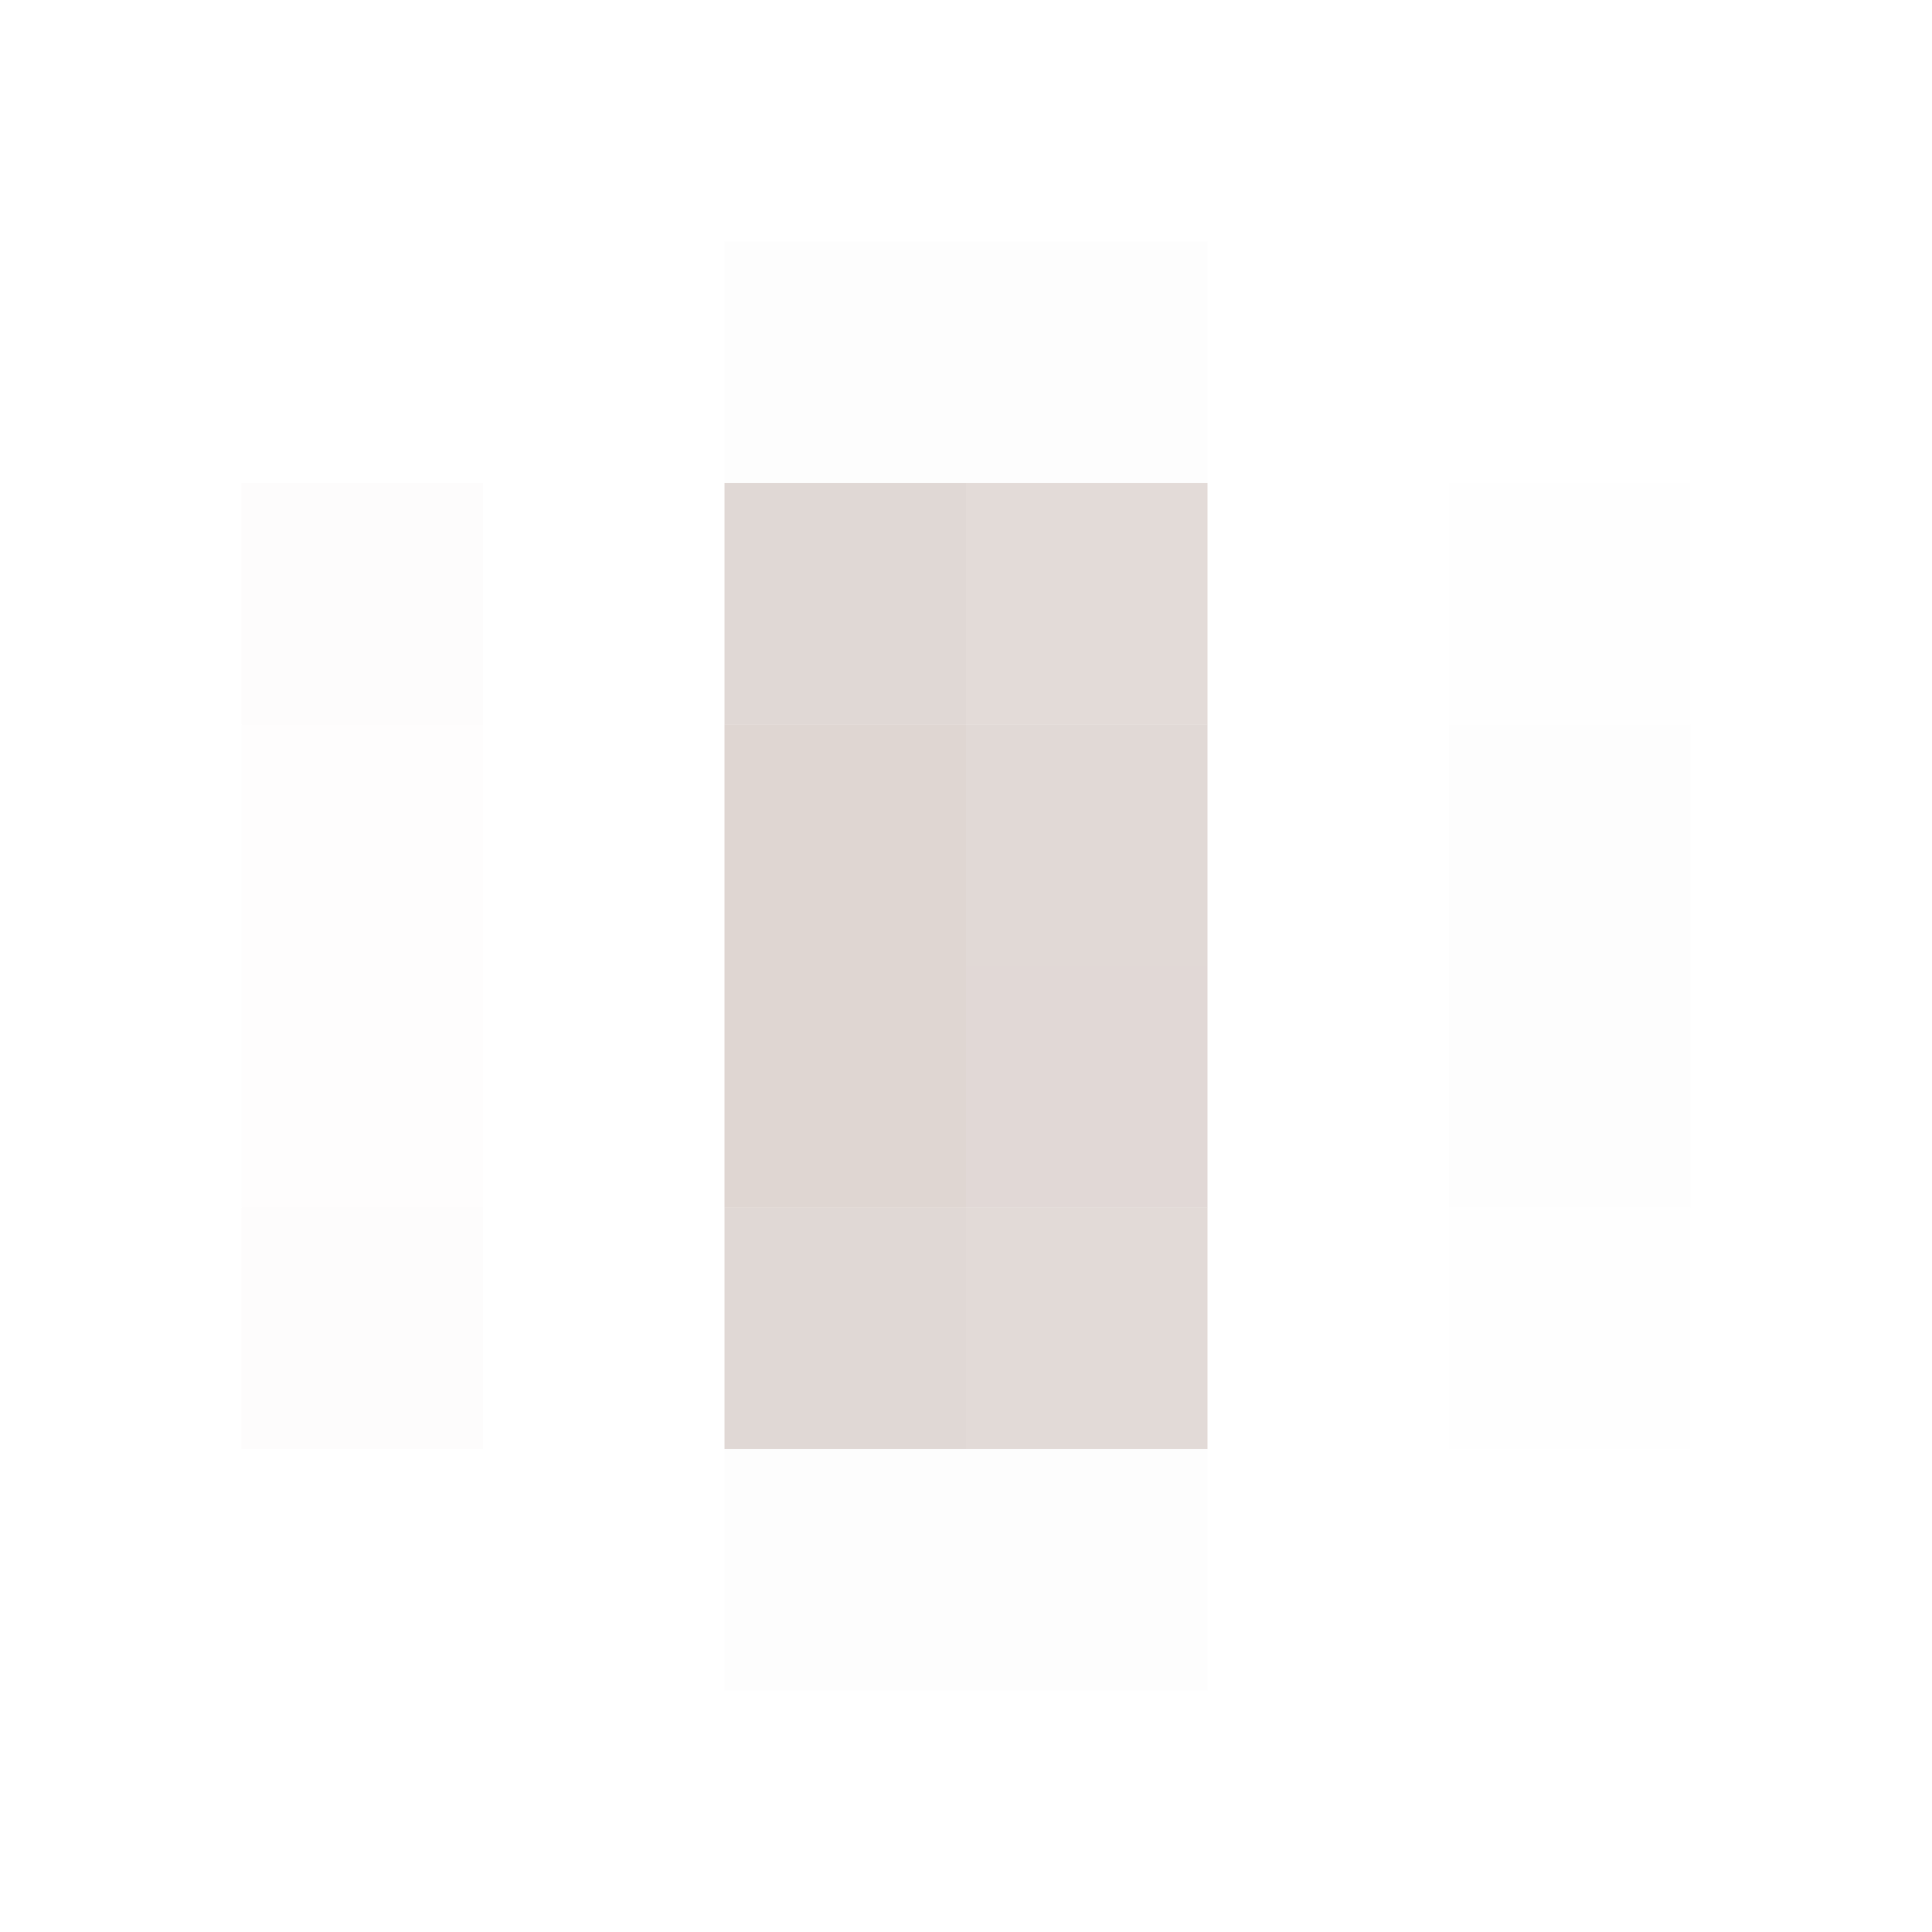 <svg xmlns="http://www.w3.org/2000/svg" width="96" height="96"><g filter="blur(12px)"><path fill="rgba(85,0,0,0.01)" d="M36 12h12v12H36zm12 0h12v12H48z"/><path fill="rgba(191,127,127,0.02)" d="M12 24h12v12H12z"/><path fill="rgba(184,166,159,0.44)" d="M36 24h12v12H36z"/><path fill="rgba(183,163,155,0.39)" d="M48 24h12v12H48z"/><path fill="rgba(170,170,170,0.01)" d="M72 24h12v12H72z"/><path fill="rgba(204,153,153,0.02)" d="M12 36h12v12H12z"/><path fill="rgba(199,183,176,0.56)" d="M36 36h12v12H36z"/><path fill="rgba(196,180,174,0.51)" d="M48 36h12v12H48z"/><path fill="rgba(191,191,191,0.02)" d="M72 36h12v12H72z"/><path fill="rgba(204,153,153,0.02)" d="M12 48h12v12H12z"/><path fill="rgba(199,183,176,0.56)" d="M36 48h12v12H36z"/><path fill="rgba(196,178,174,0.51)" d="M48 48h12v12H48z"/><path fill="rgba(191,191,191,0.02)" d="M72 48h12v12H72z"/><path fill="rgba(191,127,127,0.02)" d="M12 60h12v12H12z"/><path fill="rgba(185,166,160,0.44)" d="M36 60h12v12H36z"/><path fill="rgba(184,164,156,0.40)" d="M48 60h12v12H48z"/><path fill="rgba(170,170,170,0.01)" d="M72 60h12v12H72z"/><path fill="rgba(85,0,0,0.01)" d="M36 72h12v12H36zm12 0h12v12H48z"/></g></svg>